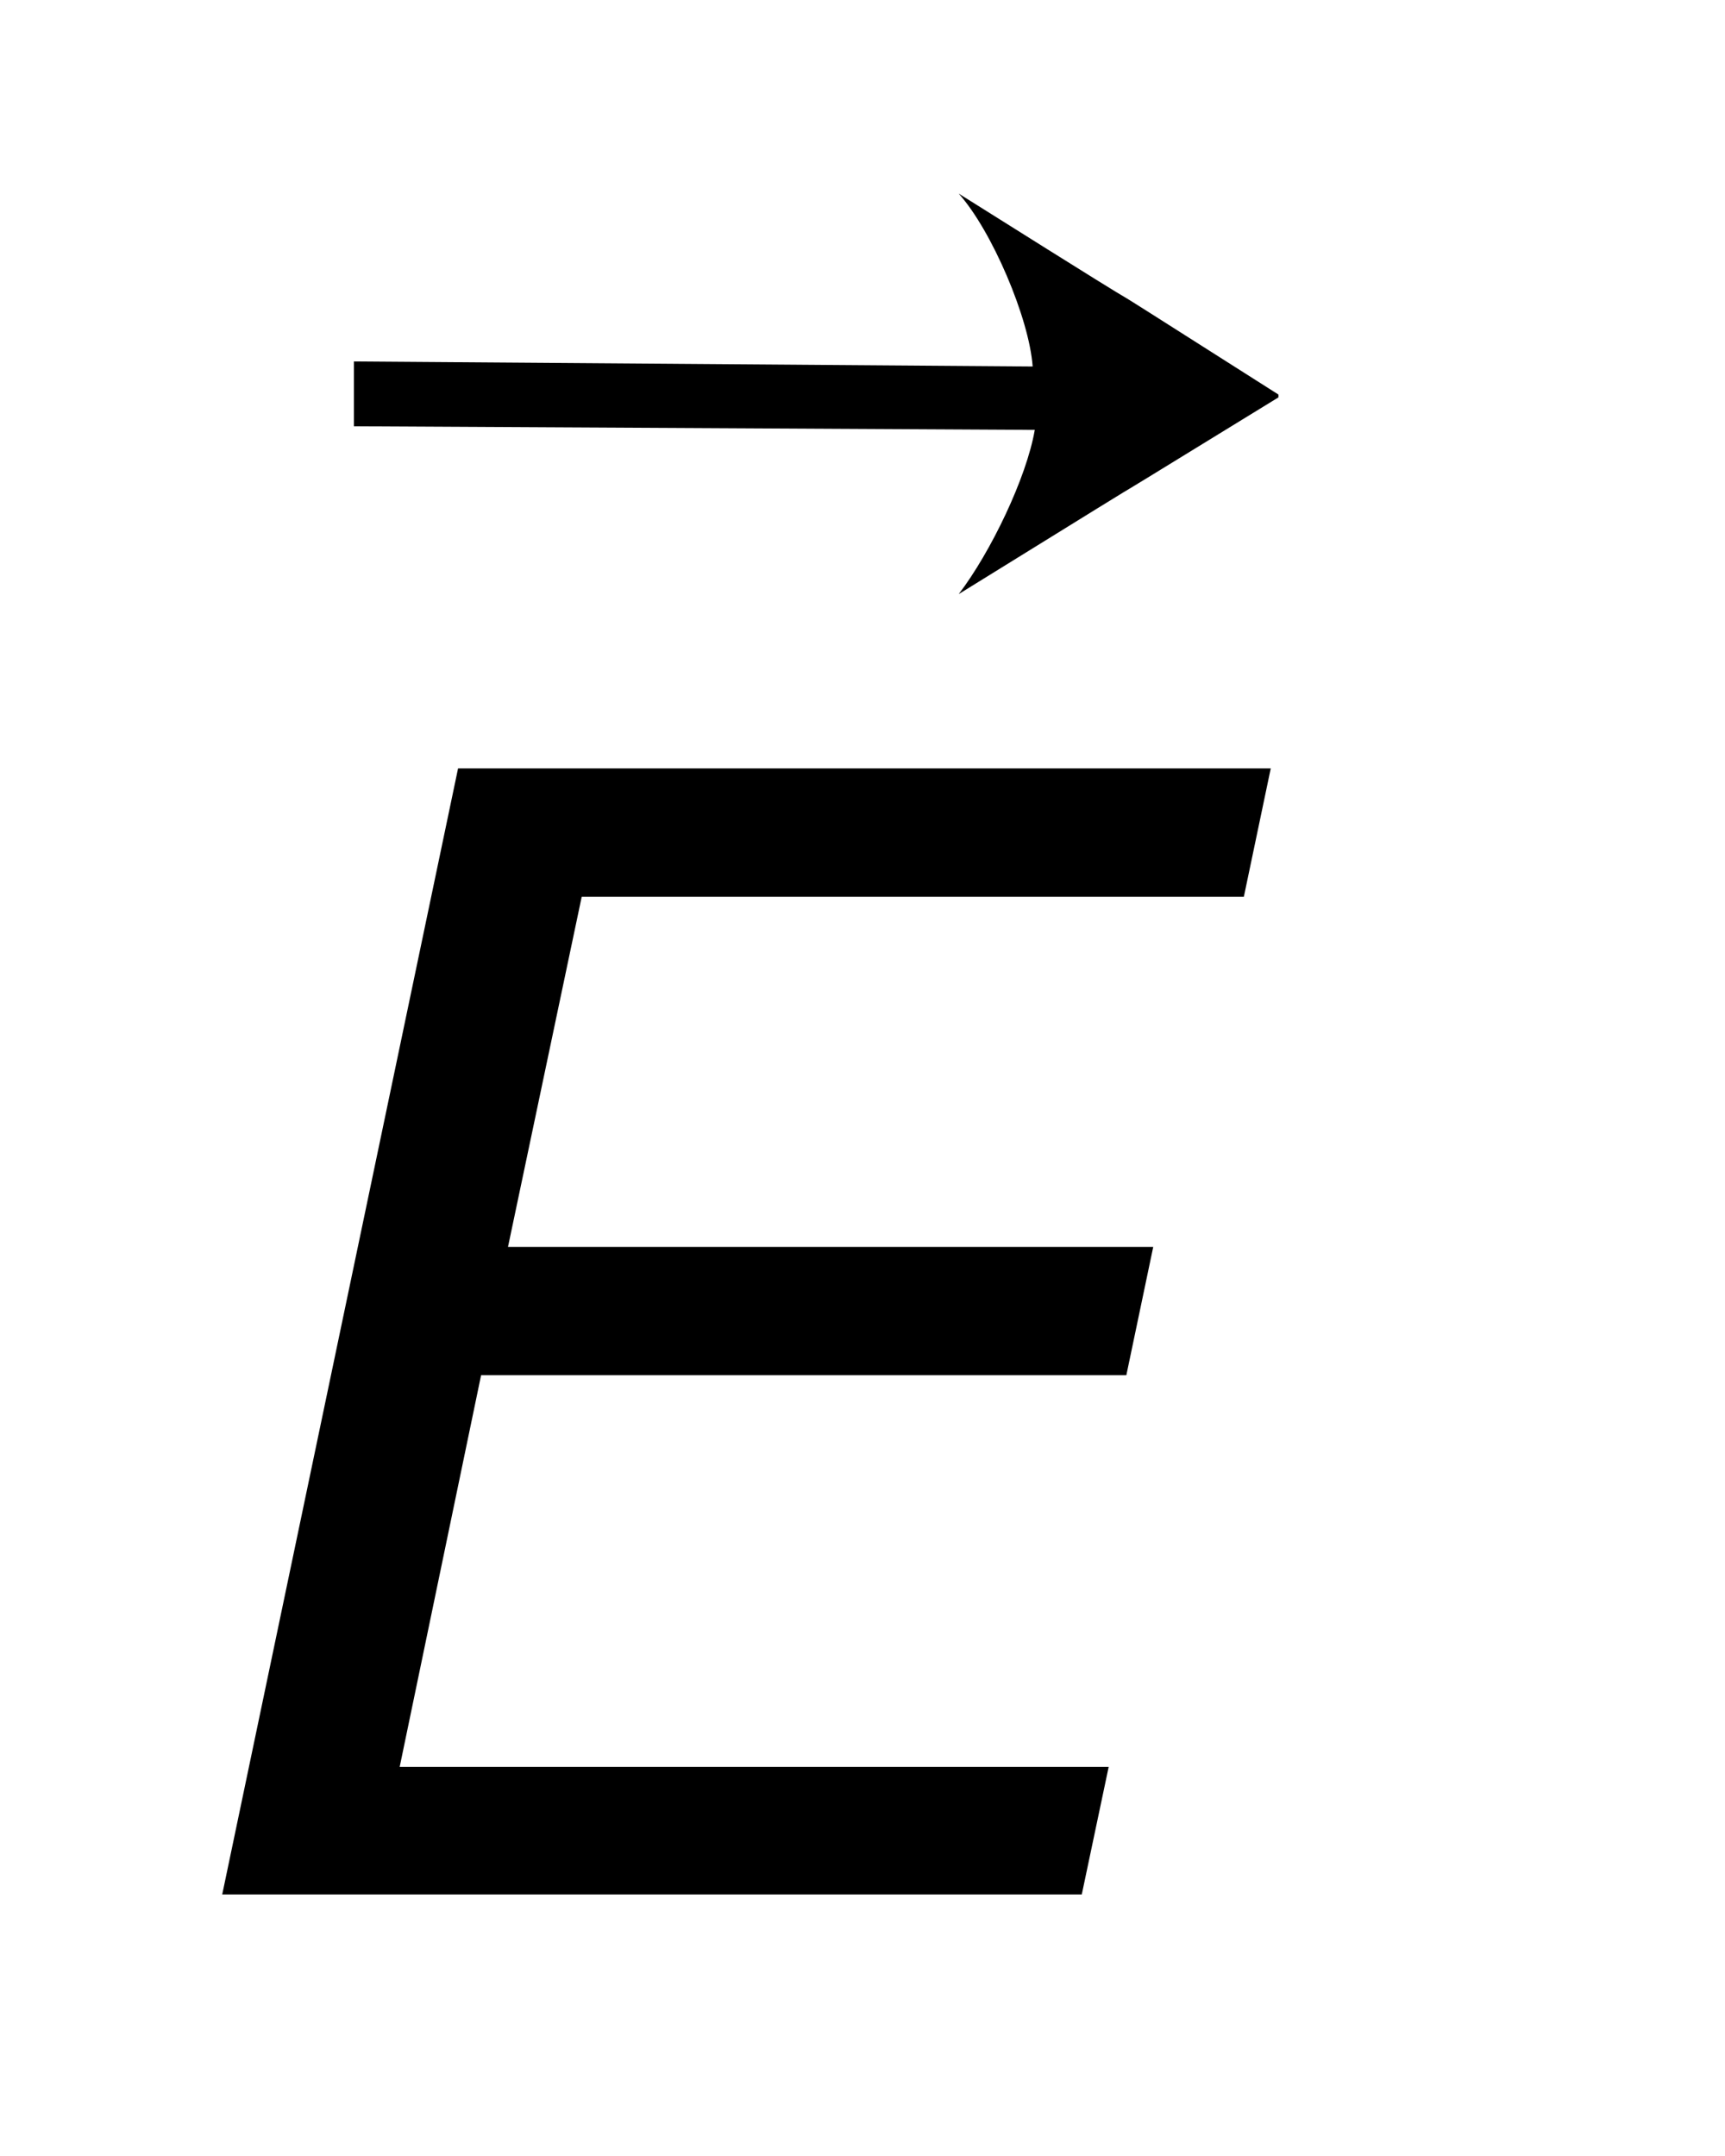 <?xml version="1.0" encoding="UTF-8"?>
<!DOCTYPE svg PUBLIC '-//W3C//DTD SVG 1.0//EN'
          'http://www.w3.org/TR/2001/REC-SVG-20010904/DTD/svg10.dtd'>
<svg stroke-dasharray="none" shape-rendering="auto" xmlns="http://www.w3.org/2000/svg" font-family="'Dialog'" text-rendering="auto" width="12" fill-opacity="1" color-interpolation="auto" color-rendering="auto" preserveAspectRatio="xMidYMid meet" font-size="12px" viewBox="0 0 12 15" fill="black" xmlns:xlink="http://www.w3.org/1999/xlink" stroke="black" image-rendering="auto" stroke-miterlimit="10" stroke-linecap="square" stroke-linejoin="miter" font-style="normal" stroke-width="1" height="15" stroke-dashoffset="0" font-weight="normal" stroke-opacity="1"
><!--Generated by the Batik Graphics2D SVG Generator--><defs id="genericDefs"
  /><g
  ><defs id="defs1"
    ><clipPath clipPathUnits="userSpaceOnUse" id="clipPath1"
      ><path d="M1.005 1.557 L8.104 1.557 L8.104 11.016 L1.005 11.016 L1.005 1.557 Z"
      /></clipPath
      ><clipPath clipPathUnits="userSpaceOnUse" id="clipPath2"
      ><path d="M32.114 49.755 L32.114 351.949 L258.923 351.949 L258.923 49.755 Z"
      /></clipPath
      ><clipPath clipPathUnits="userSpaceOnUse" id="clipPath3"
      ><path d="M1.005 1.557 L1.005 11.016 L8.104 11.016 L8.104 1.557 Z"
      /></clipPath
      ><clipPath clipPathUnits="userSpaceOnUse" id="clipPath4"
      ><path d="M1818.456 645.441 L1818.456 1506.446 L2319.664 1506.446 L2319.664 645.441 Z"
      /></clipPath
    ></defs
    ><g transform="scale(1.576,1.576) translate(-1.005,-1.557) matrix(0.031,0,0,0.031,0,0)"
    ><path d="M64.062 320 L97.641 159.656 L213.359 159.656 L209.531 177.922 L115.25 177.922 L104.75 227.797 L196.625 227.797 L192.797 246.062 L100.922 246.062 L89.328 301.844 L190.281 301.844 L186.453 320 L64.062 320 Z" stroke="none" clip-path="url(#clipPath2)"
    /></g
    ><g transform="matrix(0.022,0,0,0.017,-40.586,-11.173)"
    ><path d="M2172.02 833.168 L1956.719 831.687 L1956.719 805.157 L2171.35 807.226 C2170.268 787.492 2158.434 751.59 2147.969 736.469 C2243.186 813.92 2158.326 744.059 2249.062 818.704 L2249.062 819.872 C2156.241 893.721 2244.87 822.812 2147.969 900.375 C2158.094 883.239 2169.438 852.676 2172.019 833.168 Z" stroke="none" clip-path="url(#clipPath4)"
    /></g
  ></g
></svg
>
